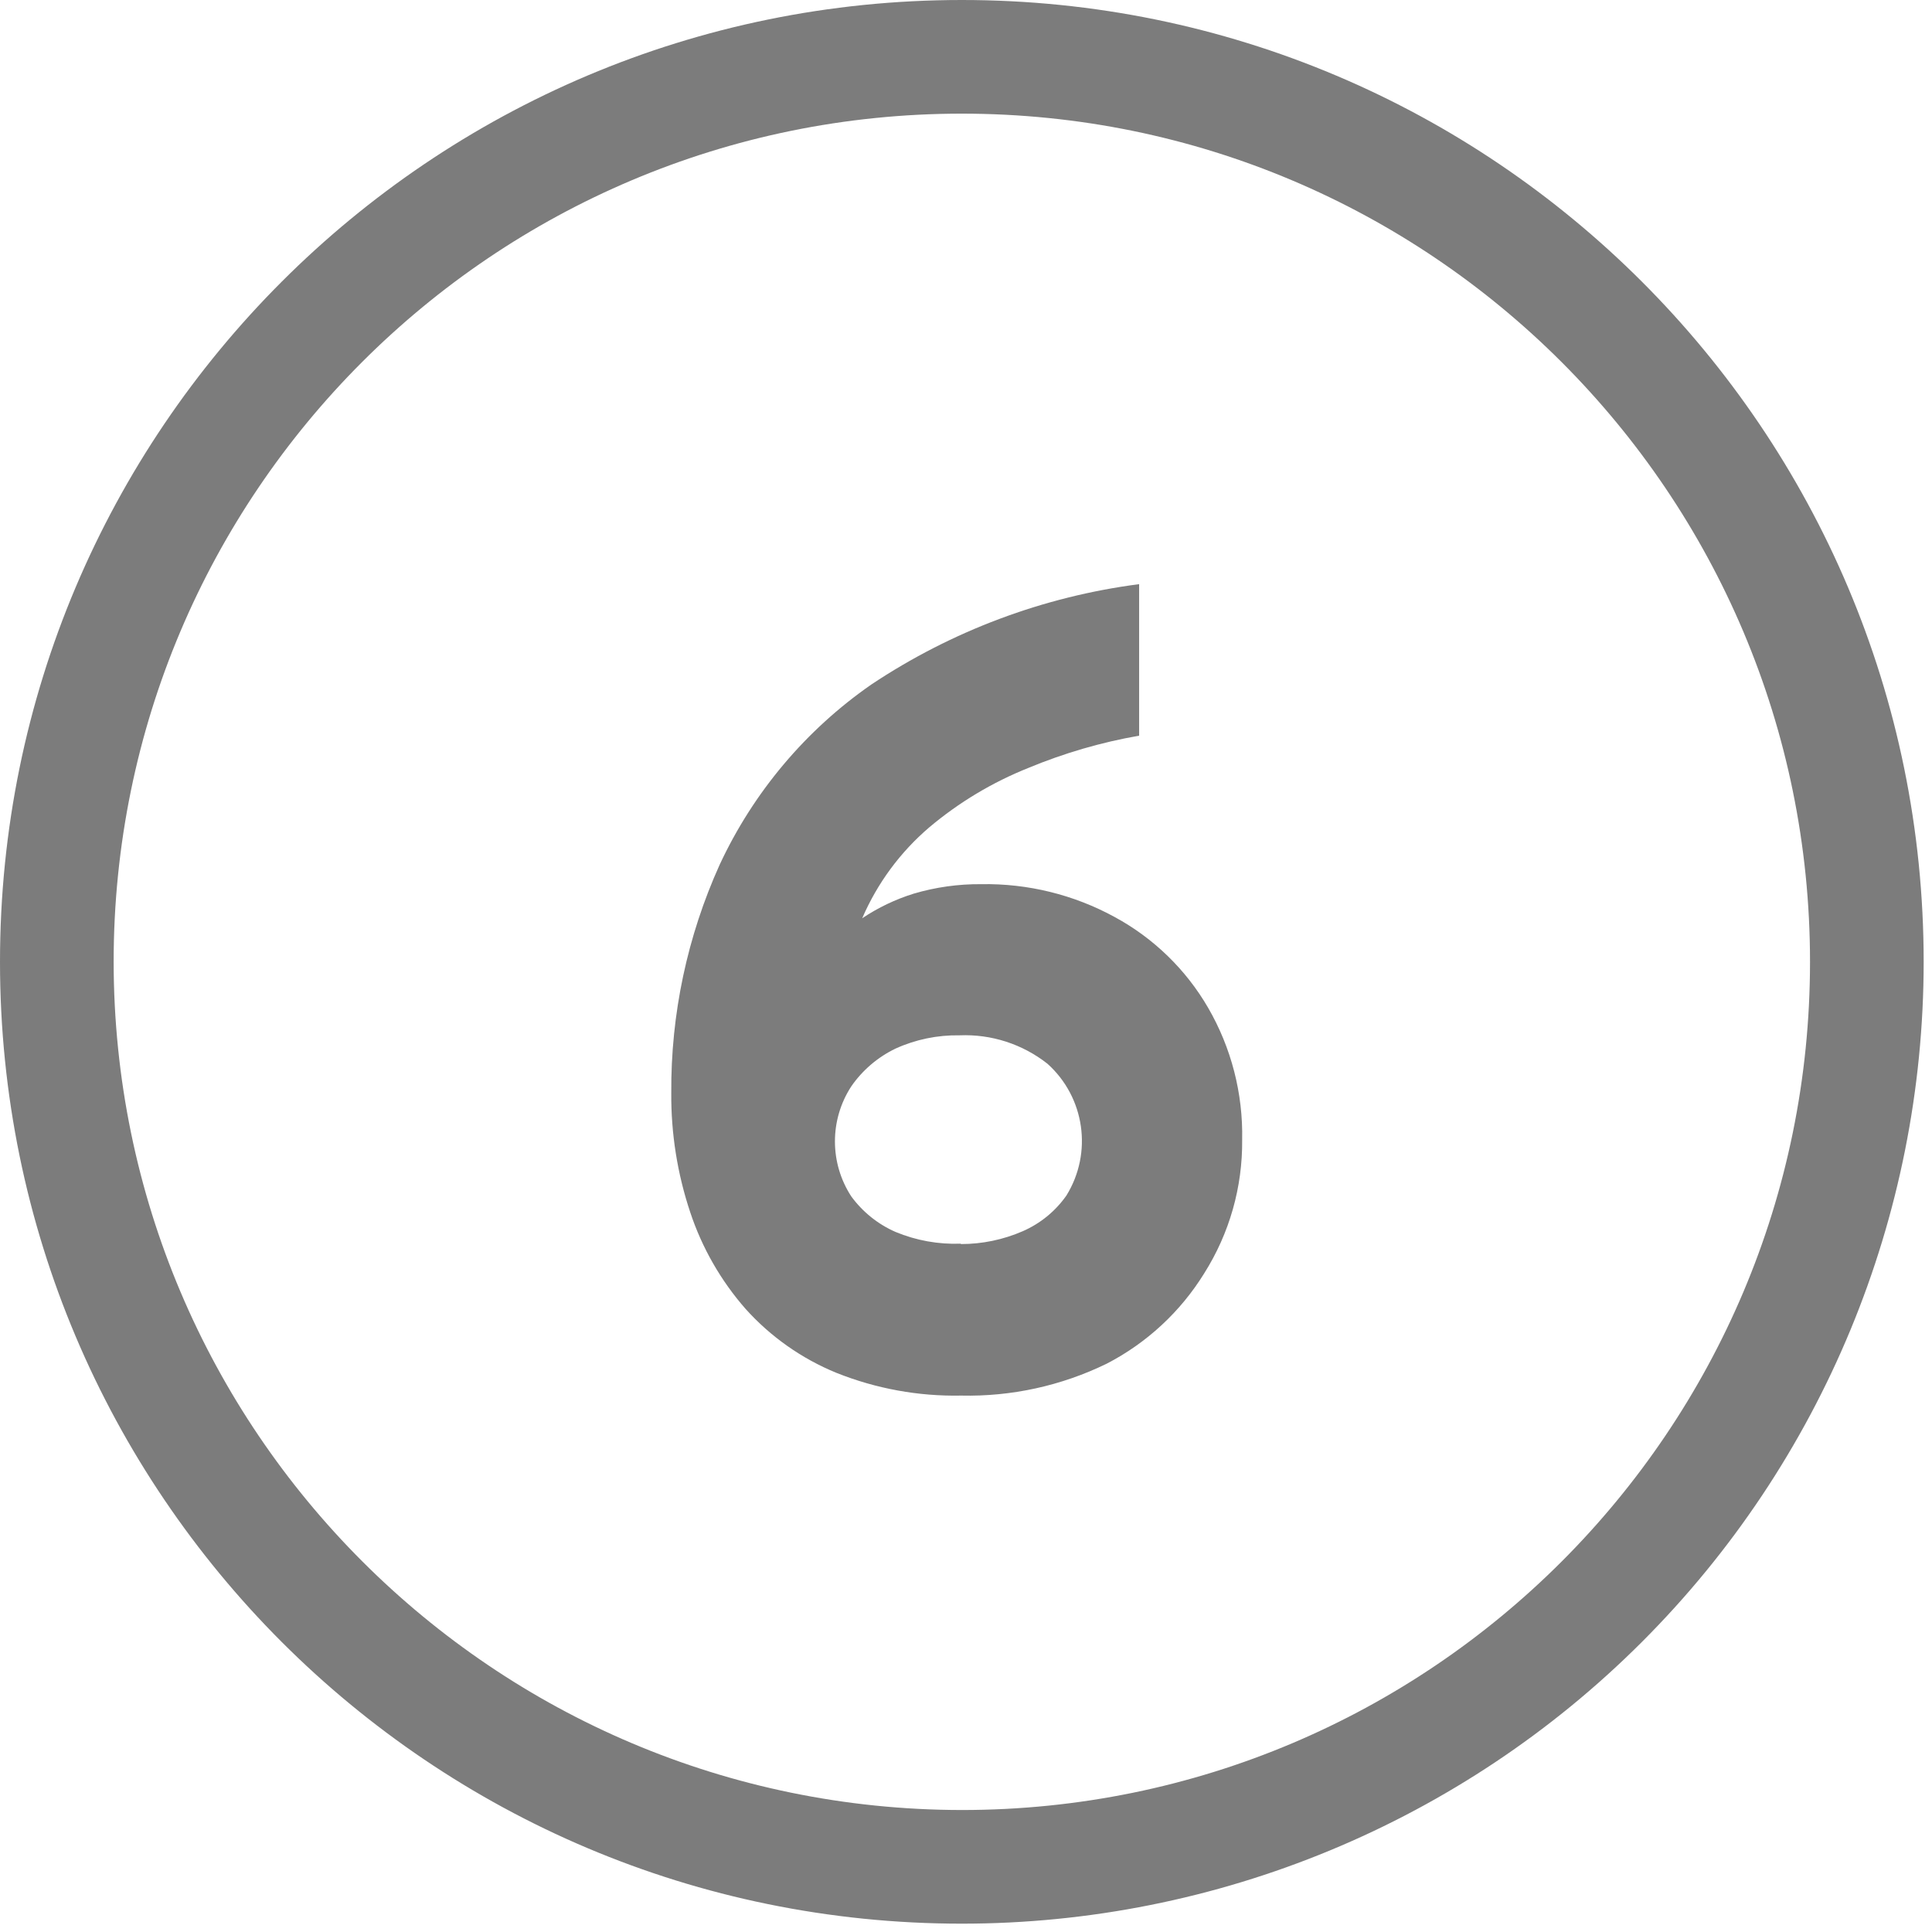 <?xml version="1.0" encoding="UTF-8"?>
<svg width="51px" height="51px" viewBox="0 0 51 51" version="1.1" xmlns="http://www.w3.org/2000/svg" xmlns:xlink="http://www.w3.org/1999/xlink">
    <title>6 copy</title>
    <g id="Page-1" stroke="none" stroke-width="1" fill="none" fill-rule="evenodd">
        <g id="6-copy" fill="#7C7C7C" fill-rule="nonzero">
            <path d="M25.37,36.84 C24.244,36.862 23.126,36.658 22.08,36.24 C21.163,35.865 20.342,35.287 19.68,34.55 C19.028,33.806 18.531,32.939 18.22,32 C17.881,30.985 17.712,29.92 17.72,28.85 C17.706,26.771 18.143,24.714 19,22.82 C19.89,20.911 21.27,19.272 23,18.07 C25.122,16.656 27.541,15.749 30.07,15.42 L30.07,19.42 C29.068,19.595 28.089,19.88 27.15,20.27 C26.198,20.65 25.314,21.18 24.53,21.84 C23.764,22.494 23.159,23.315 22.76,24.24 C23.179,23.959 23.638,23.74 24.12,23.59 C24.698,23.419 25.298,23.335 25.9,23.34 C27.132,23.318 28.349,23.618 29.43,24.21 C30.454,24.766 31.305,25.593 31.89,26.6 C32.504,27.659 32.815,28.866 32.79,30.09 C32.802,31.335 32.455,32.557 31.79,33.61 C31.163,34.626 30.271,35.453 29.21,36 C28.015,36.582 26.699,36.87 25.37,36.84 Z M25.37,32.84 C25.931,32.84 26.486,32.724 27,32.5 C27.462,32.298 27.86,31.973 28.15,31.56 C28.848,30.432 28.637,28.966 27.65,28.08 C26.991,27.561 26.168,27.295 25.33,27.33 C24.748,27.32 24.17,27.439 23.64,27.68 C23.17,27.906 22.766,28.251 22.47,28.68 C21.897,29.562 21.897,30.698 22.47,31.58 C22.77,31.991 23.174,32.316 23.64,32.52 C24.184,32.746 24.771,32.852 25.36,32.83 L25.37,32.84 Z" id="Shape"></path>
            <path d="M25.39,49.28 L25.39,47.78 C37.756,47.78 47.78,37.756 47.78,25.39 C47.78,13.024 37.756,3 25.39,3 C13.024,3 3,13.024 3,25.39 C3.011,37.751 13.029,47.769 25.39,47.78 L25.39,50.78 C11.367,50.78 0,39.413 0,25.39 C0,11.367 11.367,0 25.39,0 C39.413,0 50.78,11.367 50.78,25.39 C50.78,32.124 48.105,38.582 43.343,43.343 C38.582,48.105 32.124,50.78 25.39,50.78 L25.39,49.28 Z" id="Path"></path>
        </g>
    </g>
</svg>